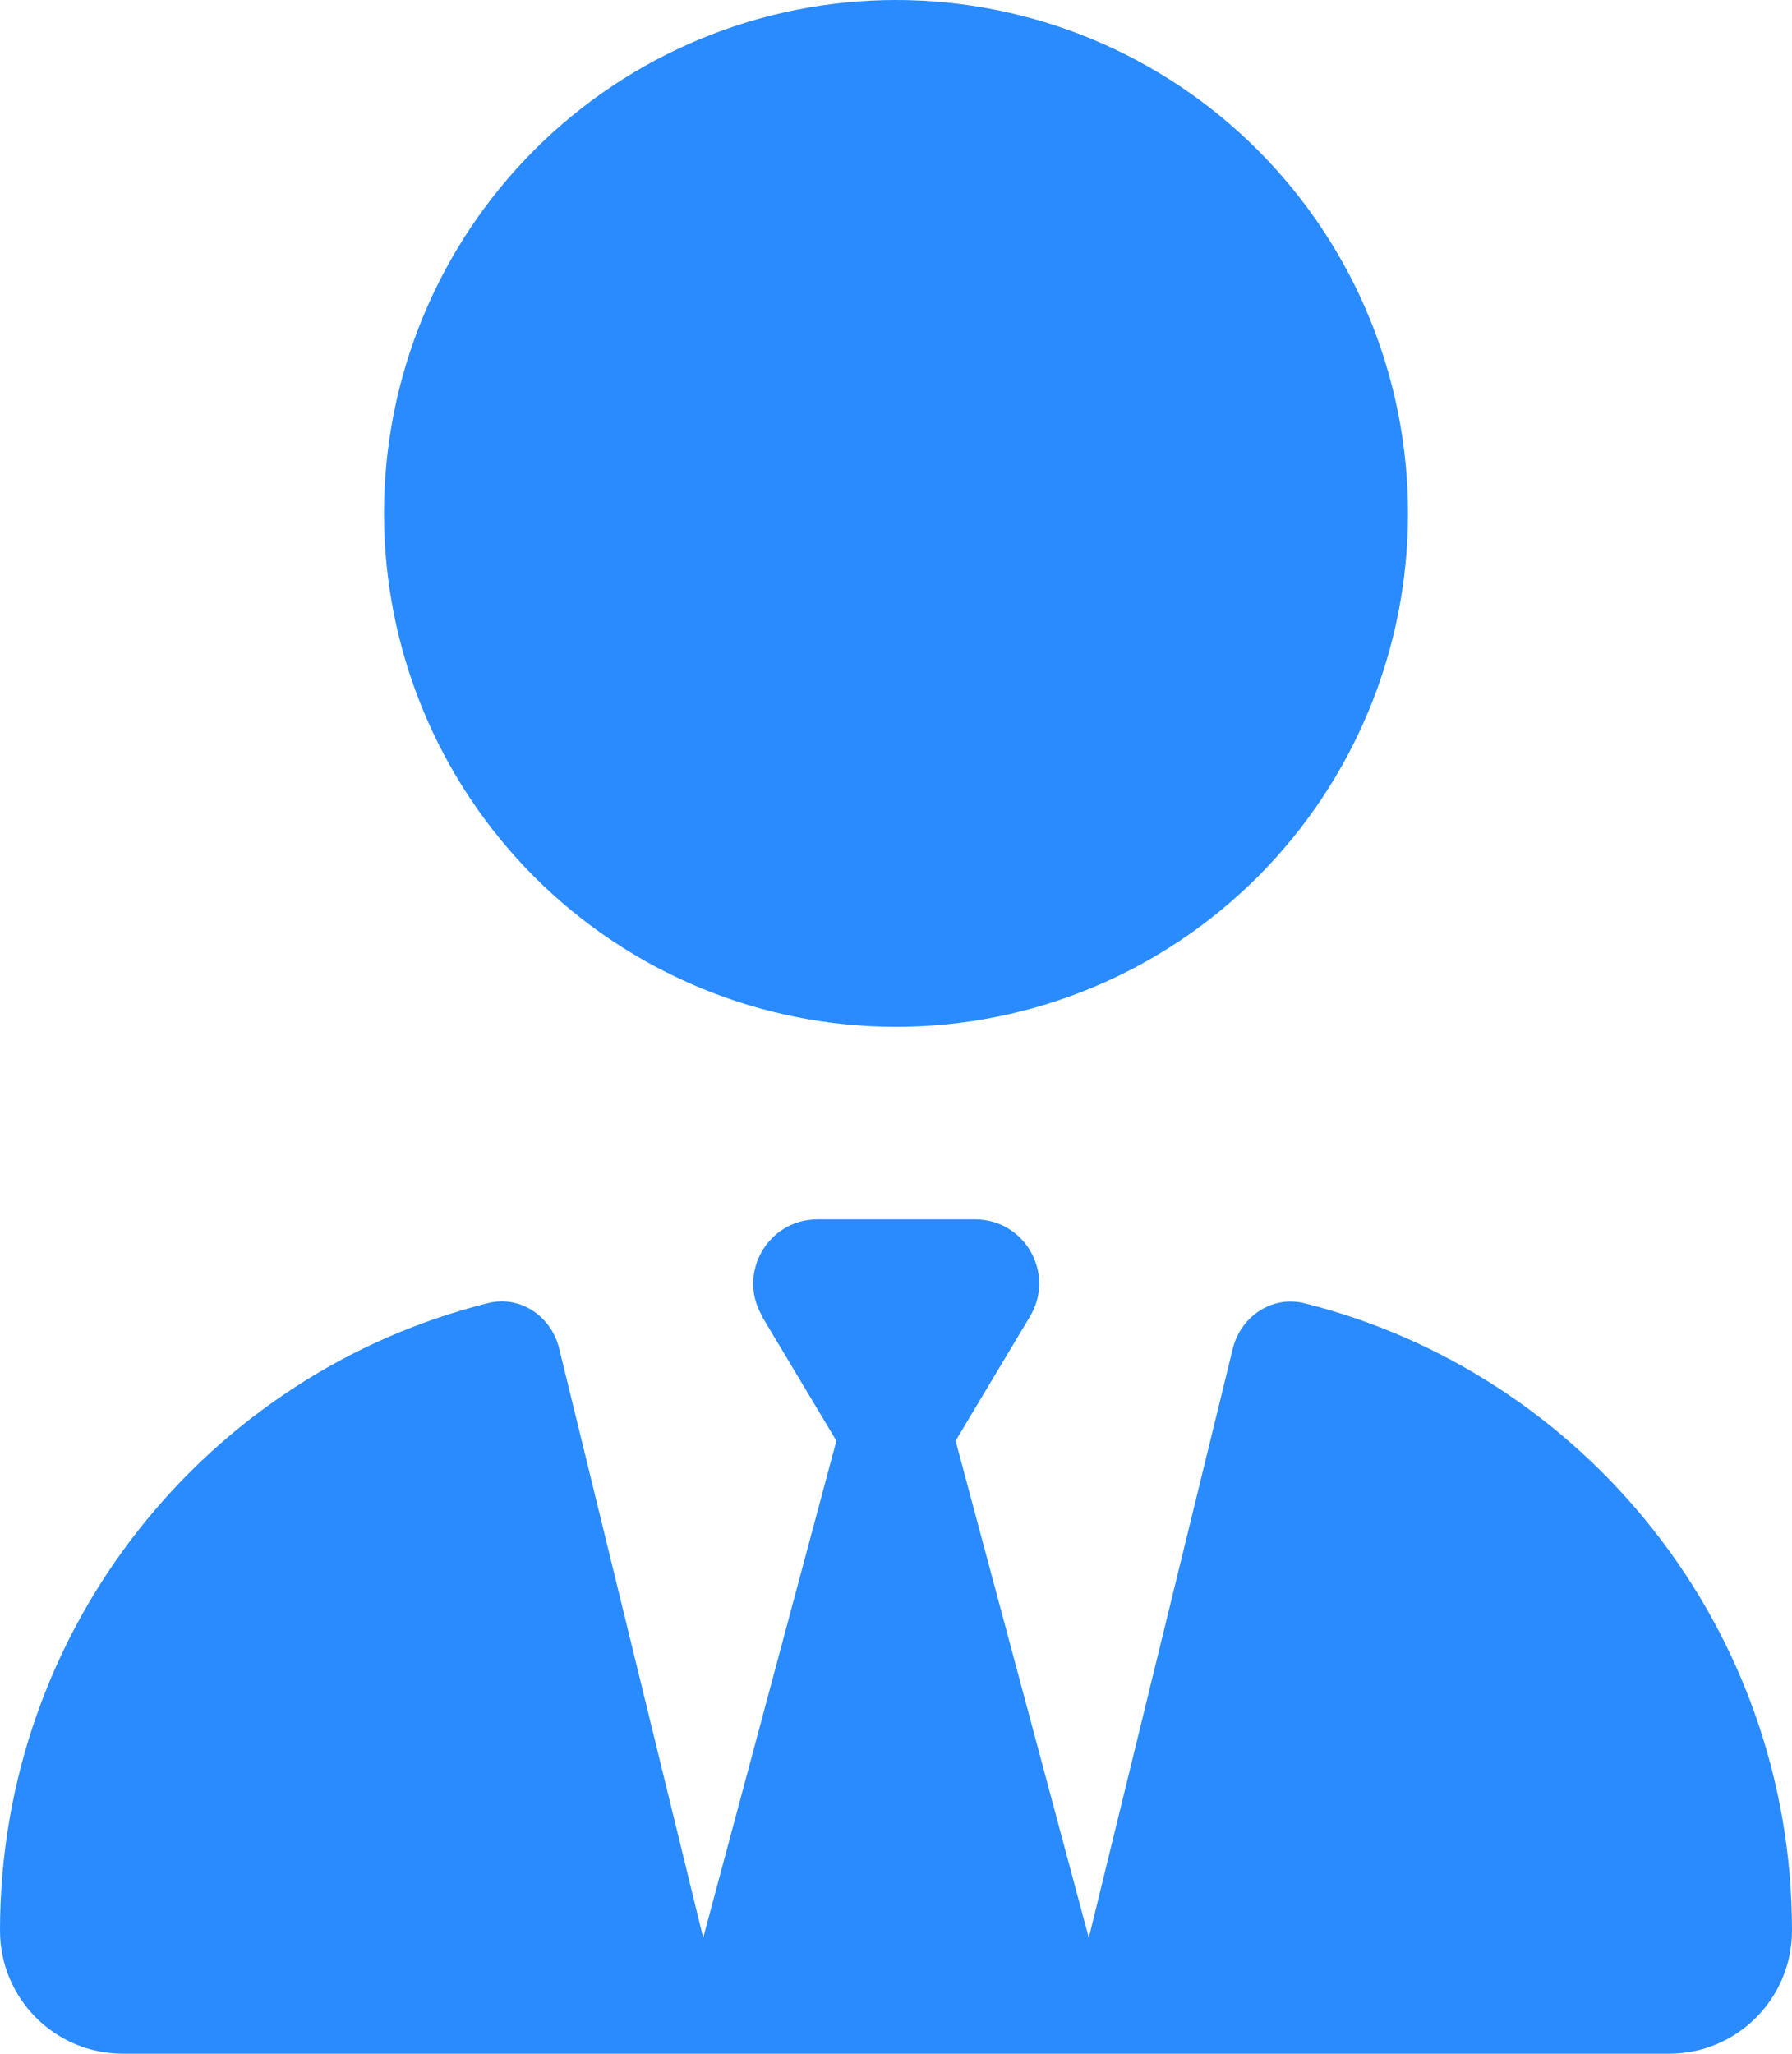<svg width="96" height="110" viewBox="0 0 96 110" fill="none" xmlns="http://www.w3.org/2000/svg">
<path d="M20.571 27.5C20.571 34.794 23.461 41.788 28.605 46.945C33.749 52.103 40.725 55 48 55C55.275 55 62.251 52.103 67.395 46.945C72.539 41.788 75.429 34.794 75.429 27.5C75.429 20.206 72.539 13.212 67.395 8.055C62.251 2.897 55.275 0 48 0C40.725 0 33.749 2.897 28.605 8.055C23.461 13.212 20.571 20.206 20.571 27.5ZM40.821 70.512L44.807 77.172L37.671 103.791L29.957 72.231C29.529 70.49 27.857 69.352 26.121 69.803C11.121 73.562 0 87.184 0 103.404C0 107.057 2.957 110 6.579 110H34.8C34.8 110 34.8 110 34.821 110H36H60H61.179C61.179 110 61.179 110 61.2 110H89.421C93.064 110 96 107.035 96 103.404C96 87.184 84.879 73.562 69.879 69.803C68.143 69.373 66.471 70.512 66.043 72.231L58.329 103.791L51.193 77.172L55.179 70.512C56.55 68.213 54.9 65.312 52.243 65.312H48H43.779C41.121 65.312 39.471 68.234 40.843 70.512H40.821Z" fill="#2A8BFF"/>
</svg>
